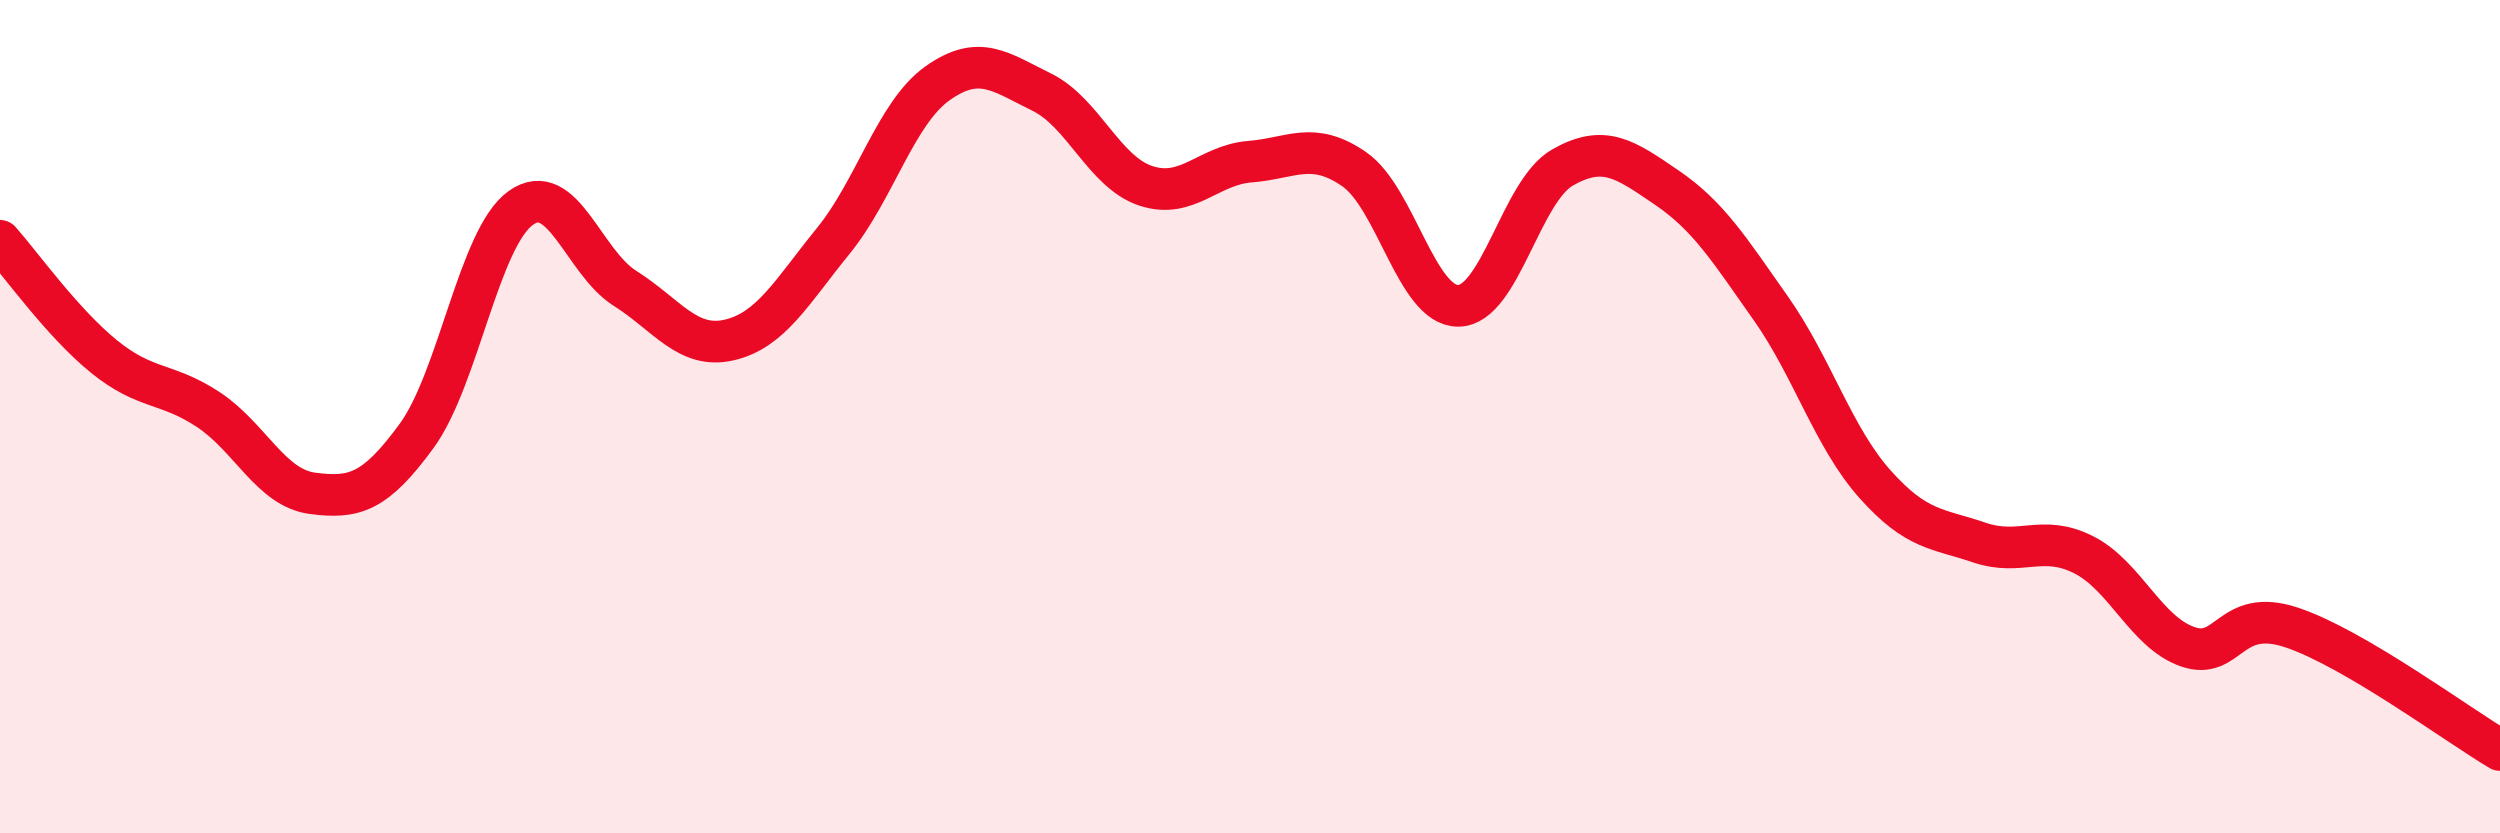 
    <svg width="60" height="20" viewBox="0 0 60 20" xmlns="http://www.w3.org/2000/svg">
      <path
        d="M 0,5.78 C 0.5,6.34 1.5,7.75 2.5,8.56 C 3.5,9.37 4,9.17 5,9.83 C 6,10.49 6.5,11.71 7.5,11.84 C 8.5,11.97 9,11.83 10,10.46 C 11,9.09 11.5,5.7 12.5,4.99 C 13.5,4.28 14,6.29 15,6.92 C 16,7.55 16.5,8.39 17.5,8.16 C 18.5,7.93 19,7.01 20,5.78 C 21,4.55 21.5,2.71 22.5,2 C 23.5,1.29 24,1.72 25,2.21 C 26,2.7 26.5,4.13 27.5,4.46 C 28.5,4.79 29,3.96 30,3.88 C 31,3.8 31.5,3.37 32.5,4.06 C 33.5,4.75 34,7.35 35,7.34 C 36,7.33 36.5,4.59 37.5,4.02 C 38.5,3.45 39,3.82 40,4.5 C 41,5.18 41.5,5.98 42.5,7.4 C 43.5,8.82 44,10.5 45,11.62 C 46,12.74 46.5,12.68 47.5,13.02 C 48.5,13.36 49,12.81 50,13.31 C 51,13.81 51.5,15.17 52.5,15.52 C 53.5,15.87 53.5,14.56 55,15.06 C 56.5,15.56 59,17.41 60,18L60 20L0 20Z"
        fill="#EB0A25"
        opacity="0.1"
        stroke-linecap="round"
        stroke-linejoin="round"
      />
      <path
        d="M 0,5.78 C 0.5,6.34 1.5,7.75 2.5,8.56 C 3.5,9.37 4,9.17 5,9.83 C 6,10.49 6.5,11.71 7.5,11.84 C 8.5,11.97 9,11.83 10,10.46 C 11,9.09 11.5,5.7 12.5,4.99 C 13.5,4.28 14,6.29 15,6.92 C 16,7.55 16.5,8.39 17.5,8.16 C 18.5,7.93 19,7.01 20,5.78 C 21,4.55 21.5,2.71 22.5,2 C 23.5,1.29 24,1.72 25,2.21 C 26,2.7 26.5,4.13 27.5,4.46 C 28.5,4.79 29,3.96 30,3.88 C 31,3.8 31.5,3.37 32.5,4.06 C 33.5,4.75 34,7.35 35,7.34 C 36,7.33 36.5,4.59 37.5,4.02 C 38.5,3.45 39,3.82 40,4.5 C 41,5.18 41.5,5.98 42.5,7.4 C 43.5,8.82 44,10.5 45,11.62 C 46,12.74 46.5,12.68 47.5,13.02 C 48.5,13.36 49,12.81 50,13.31 C 51,13.81 51.5,15.17 52.5,15.52 C 53.5,15.87 53.5,14.56 55,15.06 C 56.5,15.56 59,17.41 60,18"
        stroke="#EB0A25"
        stroke-width="1"
        fill="none"
        stroke-linecap="round"
        stroke-linejoin="round"
      />
    </svg>
  
